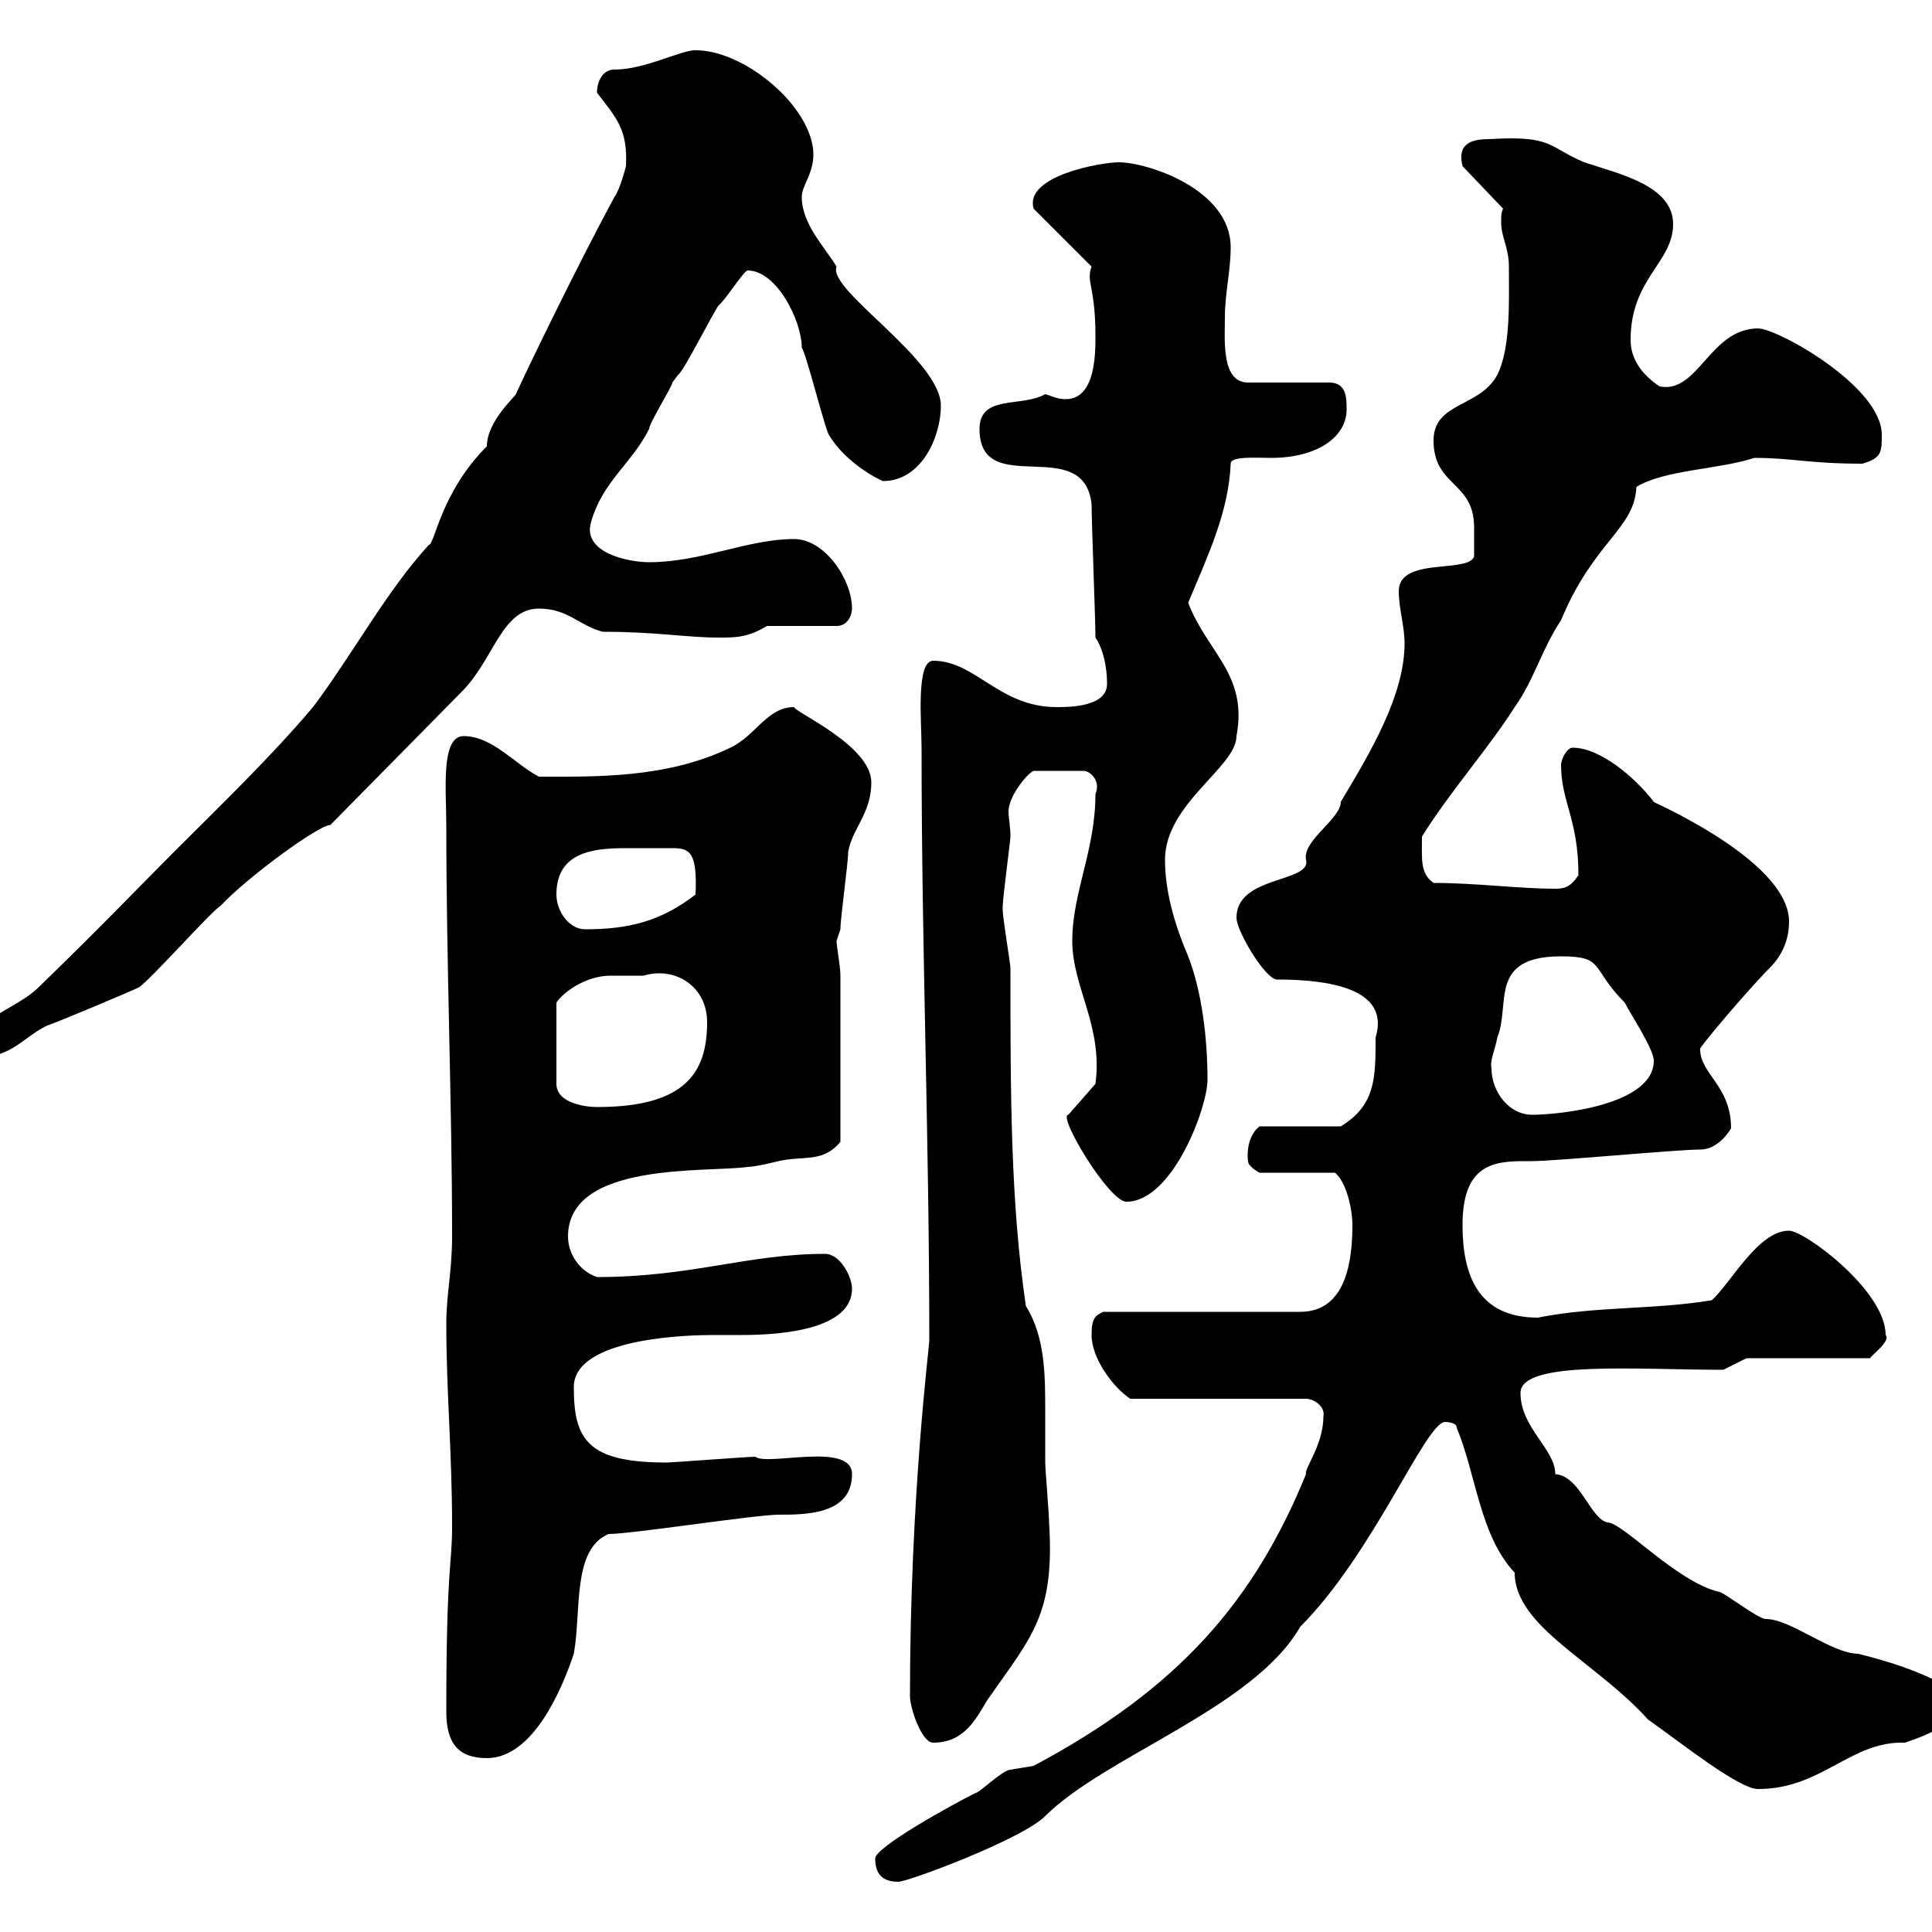 <svg xmlns="http://www.w3.org/2000/svg" xmlns:xlink="http://www.w3.org/1999/xlink" width="300" height="300"><path d="M135.90 288.60C135.90 291.60 137.70 292.20 139.50 292.20C141 292.20 158.70 285.60 162.30 282C171.60 272.70 194.70 265.20 201.90 252.60C213.30 241.20 221.40 220.80 224.40 220.80C224.40 220.80 226.20 220.80 226.20 221.70C229.20 228.90 229.80 238.50 235.20 244.20C235.20 252.60 247.80 258 255.90 267C261 270.60 270 277.80 273 277.80C282.90 277.80 287.40 270.30 295.80 270.60C299.40 269.40 304.50 267.30 304.80 264C300.90 259.50 288.30 256.80 288.60 256.80C284.40 256.80 278.10 251.40 274.20 251.40C273 251.40 267.60 247.20 267 247.20C260.40 245.70 252 236.40 249.60 236.40C246.90 235.80 245.40 229.20 241.50 228.90C241.50 225 236.10 221.70 236.10 216.30C236.10 211.20 254.10 212.70 267.60 212.70L271.20 210.90L290.40 210.90C290.40 210.60 293.70 208.20 292.80 207.30C292.80 200.40 280.20 191.10 277.80 191.10C273 191.10 268.80 199.20 265.80 201.90C256.80 203.40 247.80 202.80 238.80 204.60C229.50 204.60 227.10 198 227.10 190.20C227.10 180 232.80 180.30 237.90 180.30C241.50 180.30 260.40 178.50 264 178.50C267 178.50 268.80 175.20 268.80 175.20C268.80 168.60 264 166.80 264 162.90C263.40 163.20 271.20 153.90 274.80 150.30C276.60 148.50 277.80 146.10 277.80 143.10C277.80 133.20 254.40 123.60 256.80 124.50C253.80 120.60 248.40 116.10 244.20 116.10C243.30 116.10 242.40 117.90 242.40 118.80C242.40 124.50 245.10 127.20 245.10 135.90C243.90 137.70 243 138 241.50 138C235.80 138 229.20 137.10 222.60 137.10C220.50 135.60 220.80 133.50 220.80 129.90C225.30 122.70 231 116.40 235.20 109.80C238.20 105.60 239.40 100.80 242.40 96.30C247.50 84 253.80 82.20 254.10 75.60C258.60 72.90 267 72.90 272.40 71.10C278.40 71.10 280.80 72 289.20 72C292.20 71.10 292.20 70.20 292.20 67.50C292.20 60 276 51 273 51C265.50 51 263.70 61.20 257.70 60C255 58.20 253.20 55.80 253.20 52.80C253.20 43.20 259.80 40.80 259.80 34.80C259.80 28.80 251.40 27 246 25.20C240.30 22.80 241.20 21 231.30 21.60C228.60 21.60 226.20 22.20 227.10 25.80L233.40 32.40C233.10 33 233.10 33.60 233.10 34.50C233.10 36.90 234.30 38.40 234.30 41.40C234.30 46.80 234.60 54 232.50 58.20C229.80 63.30 222.60 62.40 222.60 68.40C222.60 75.60 228.90 74.70 228.90 81.90C228.90 82.80 228.90 85.50 228.90 86.40C228 89.10 217.20 86.40 217.20 91.80C217.20 94.50 218.10 97.20 218.10 99.90C218.10 108 212.70 117 208.20 124.50C208.20 127.20 202.20 130.50 202.80 133.50C203.70 137.10 192 135.90 192 142.50C192 144.60 196.50 152.10 198.30 152.10C205.80 152.10 216 153.30 213.60 161.10C213.60 167.40 213.60 171.60 208.20 174.90L195.60 174.90C193.20 176.70 193.80 180.60 193.80 180.30C193.80 181.20 195.60 182.10 195.60 182.10L207.30 182.10C209.10 183.60 210 187.80 210 190.20C210 195.60 209.10 203.70 201.90 203.70L171.30 203.70C170.10 204.30 169.50 204.60 169.50 207.30C169.50 210.90 172.80 215.40 175.50 217.20L202.80 217.20C204 217.20 205.80 218.40 205.50 219.90C205.50 224.40 202.50 228 202.80 228.90C194.70 248.70 183 262.20 160.50 274.20C160.50 274.20 156.90 274.80 156.90 274.80C155.70 274.80 152.10 278.40 151.50 278.40C147.90 280.20 135.90 286.80 135.90 288.60ZM69.30 265.80C69.30 270.60 71.10 273 75.60 273C82.80 273 87.30 262.20 89.10 256.80C90.30 250.20 88.80 240.60 94.50 238.20C98.10 238.20 117.30 235.20 120.90 235.20C125.10 235.20 132.30 235.20 132.30 228.90C132.30 223.80 119.10 227.70 117.30 226.20C116.10 226.20 104.40 227.10 103.50 227.10C91.20 227.10 89.10 223.50 89.10 215.40C89.10 207.60 107.40 207.30 110.70 207.30C111.90 207.30 113.40 207.30 115.20 207.30C121.50 207.30 132.30 206.40 132.30 200.10C132.30 198.30 130.50 194.70 128.10 194.70C116.10 194.70 107.40 198.30 92.70 198.30C90 197.40 88.20 194.70 88.20 192C88.20 180.30 109.80 182.10 116.10 181.20C117.30 181.20 120.90 180.30 120.90 180.30C124.80 179.40 127.80 180.60 130.50 177.30L130.50 151.50C130.50 150 129.90 147 129.90 146.10C129.90 146.10 130.50 144.30 130.50 144.30C130.50 142.50 131.70 134.10 131.70 132.30C132.30 128.70 135.30 126.30 135.30 121.50C135.30 115.80 123.60 110.70 123.30 109.80C119.10 109.80 117.30 114.30 113.40 116.10C103.50 120.90 92.40 120.60 83.70 120.60C80.10 118.80 76.50 114.30 72 114.30C68.40 114.30 69.30 122.70 69.30 128.10C69.30 149.70 70.20 171.30 70.20 192C70.20 197.40 69.30 201 69.30 205.50C69.30 216 70.20 225.60 70.20 237C70.20 243.30 69.30 243 69.30 265.80ZM141.30 263.40C141.30 265.20 143.10 270.60 144.90 270.60C149.70 270.60 151.50 267 153.30 264C160.20 254.10 163.80 250.80 162.90 236.40C162.90 235.20 162.30 228 162.30 227.10C162.30 224.40 162.30 221.70 162.30 219C162.30 213.60 162.30 207.60 159.30 202.80C156.90 186.60 156.90 169.80 156.90 150.30C156.90 149.70 155.70 142.50 155.70 141.30C155.70 140.70 155.70 140.70 155.70 140.70C155.70 139.50 156.90 130.50 156.90 129.90C156.90 128.40 156.60 126.90 156.60 126C156.60 123.60 159.60 120 160.50 119.70L168.30 119.70C169.20 119.70 171 121.20 170.10 123.30C170.10 132 166.50 138.60 166.50 146.10C166.50 153.30 171.30 159.30 170.10 168.30L165.90 173.10C164.10 173.10 172.20 186.60 174.90 186.60C182.10 186.60 187.50 171.90 187.50 167.70C187.50 161.10 186.60 153.90 184.50 148.50C182.70 144.30 180.90 138.90 180.90 133.50C180.90 124.80 192 119.10 192 114.30C193.80 104.70 187.50 101.40 184.50 93.60C187.50 86.40 190.80 79.50 191.10 72C191.10 70.80 195 71.10 197.40 71.10C204.60 71.10 209.10 67.80 209.10 63.60C209.10 61.80 209.10 59.40 206.40 59.40L193.80 59.40C189.60 59.40 190.20 52.80 190.20 49.20C190.20 45.60 191.10 42 191.10 38.40C191.10 29.40 178.20 25.20 173.70 25.20C171 25.20 159 27.30 160.50 32.40L169.50 41.40C168.60 43.80 170.10 44.40 170.10 52.20C170.10 55.20 170.10 63.30 164.10 61.80C164.10 61.80 162.30 61.20 162.30 61.20C158.70 63.30 152.10 61.20 152.10 66.60C152.10 77.70 168.30 67.20 169.50 78.30C169.50 81 170.10 96.30 170.10 99C171.30 100.80 171.90 103.50 171.90 106.20C171.90 109.80 165.90 109.80 164.10 109.80C155.10 109.80 151.50 102.60 144.90 102.60C142.20 102.60 143.10 112.20 143.10 116.10C143.10 147.90 144.30 176.40 144.30 208.20C144.30 209.10 141.30 232.50 141.30 263.40ZM231.60 165.90C231.30 164.70 232.20 162.90 232.50 161.10C234.60 156 231 148.50 242.40 148.50C249.30 148.50 246.90 150.30 252.30 155.70C253.20 157.50 256.80 162.90 256.80 164.70C256.80 171.60 242.10 173.10 237.90 173.10C234.30 173.10 231.60 169.50 231.60 165.90ZM99.90 151.50C105 150 109.80 153.30 109.80 158.70C109.80 166.50 106.50 171.90 92.70 171.90C90.90 171.90 86.40 171.30 86.40 168.30L86.40 155.70C87.30 154.20 90.90 151.50 94.80 151.50C96.60 151.50 98.40 151.50 99.90 151.50ZM-4.80 162.30C-4.80 162.30-3.60 164.10-3 164.10C1.80 164.10 3.60 161.10 7.20 159.30C9 158.70 20.40 153.90 21.60 153.30C23.40 152.10 33 141.30 34.20 140.70C38.40 136.20 49.50 128.10 51.30 128.10L72 107.10C76.80 102 78 94.50 83.70 94.50C88.20 94.50 90 97.20 93.60 98.10C102 98.10 106.50 99 111.60 99C114.30 99 116.10 99 119.10 97.20L129.90 97.20C131.70 97.20 132.30 95.40 132.30 94.50C132.30 90 128.10 83.70 123.30 83.70C116.10 83.70 108.90 87.30 100.80 87.30C97.50 87.30 90.30 85.80 91.80 81C93.60 74.70 98.10 72 100.80 66.60C100.80 65.70 104.40 60 104.40 59.40C104.40 59.40 105.30 58.20 105.30 58.20C106.20 57.60 110.70 48.60 111.60 47.40C112.50 46.80 115.50 42 116.10 42C120.60 42 124.50 49.80 124.50 54C125.10 54.60 128.10 66.60 128.70 67.50C130.80 71.10 135 73.80 137.10 74.70C143.10 74.70 146.10 67.80 146.10 63C146.10 55.80 128.40 45 129.90 41.40C128.10 38.40 124.50 34.80 124.50 30.60C124.50 28.80 126.30 27 126.30 24C126.30 16.80 115.80 7.80 108 7.80C105.60 7.80 100.20 10.80 95.40 10.80C93.60 10.80 92.70 12.60 92.70 14.40C95.70 18.30 97.50 20.10 97.20 25.80C97.20 25.80 96.30 29.40 95.40 30.60C89.40 41.70 81.60 57.90 80.10 61.20C80.10 61.50 75.60 65.40 75.60 69.30C68.40 76.50 67.50 84.60 66.60 84.60C60 91.80 54.90 101.40 48.60 109.80C42 117.60 34.20 125.10 27 132.30C21.60 137.70 16.20 143.40 6 153.30C2.70 156.60-4.80 158.70-4.80 162.30ZM86.40 138.90C86.40 132.30 92.10 131.70 97.20 131.70C98.10 131.70 99.60 131.70 100.80 131.70C102 131.70 103.20 131.70 104.40 131.70C107.10 131.70 108.30 132.30 108 138.90C102.60 143.10 97.50 144.30 90.90 144.30C88.20 144.30 86.40 141.30 86.40 138.90Z"/></svg>